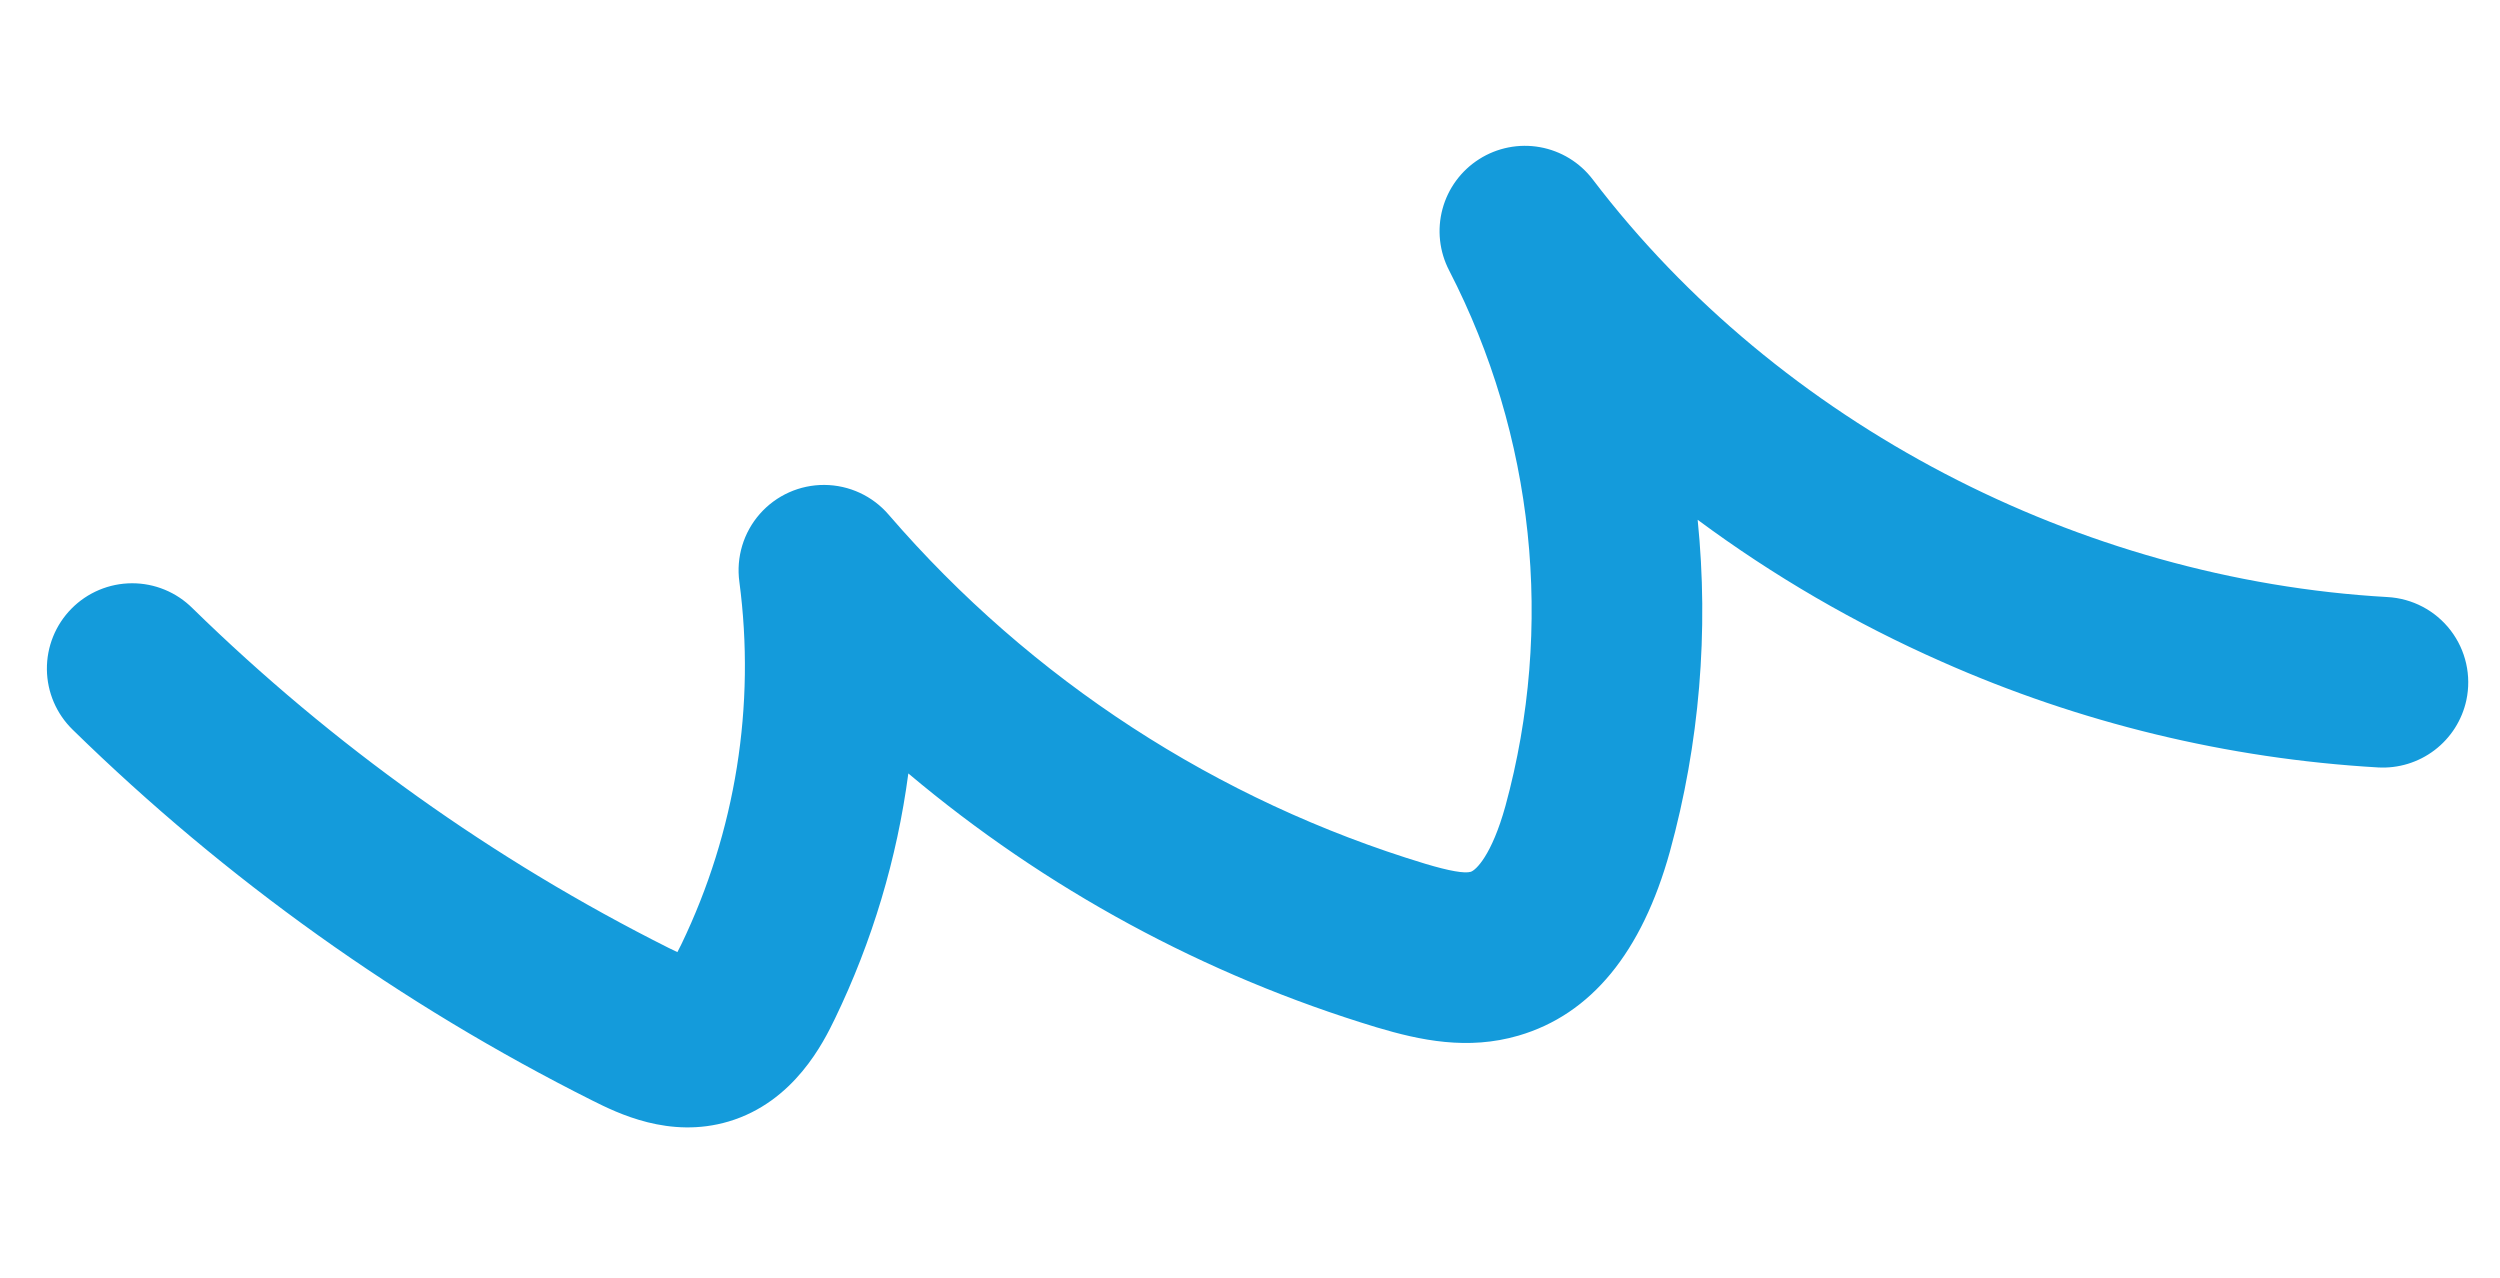 <svg xmlns="http://www.w3.org/2000/svg" xmlns:xlink="http://www.w3.org/1999/xlink" width="416.703" height="213.002" viewBox="0 0 416.703 213.002">
  <defs>
    <clipPath id="clip-path">
      <path id="Path_4239" data-name="Path 4239" d="M493.647,253.06a14.213,14.213,0,0,0-8.148,17.418,123.633,123.633,0,0,1-6.292,89.487c-3.7,7.755-6.745,9.7-7.606,9.8-1.076.12-3.494-.762-7.187-2.617A191.306,191.306,0,0,1,386.446,294.3a14.22,14.22,0,0,0-26.453,6.661,106.844,106.844,0,0,1-20.02,57.806c-.332.463-.628.851-.885,1.178-.374-.259-.811-.573-1.324-.953a316.5,316.5,0,0,1-68.271-69.527,14.216,14.216,0,1,0-23.182,16.46,344.984,344.984,0,0,0,74.508,75.9c3.745,2.78,11.542,8.566,21.76,7.4,11.383-1.3,17.95-10.362,20.42-13.775a134.667,134.667,0,0,0,19.167-38.132,220.2,220.2,0,0,0,69.485,55.241c6.795,3.41,14.291,6.436,23.067,5.468,12.487-1.377,22.632-10.061,30.152-25.81a151.117,151.117,0,0,0,14.175-53.642,211.747,211.747,0,0,0,35.915,30.343,209.1,209.1,0,0,0,68.553,30.018,14.234,14.234,0,0,0,16.445-8.472v0a14.23,14.23,0,0,0-9.972-19.216C580.053,339.466,535.2,305.317,511.7,259.695a14.2,14.2,0,0,0-18.052-6.635" transform="translate(-243.669 -251.984)" fill="none"/>
    </clipPath>
    <linearGradient id="linear-gradient" x1="-1.591" y1="6.112" x2="-1.584" y2="6.112" gradientUnits="objectBoundingBox">
      <stop offset="0" stop-color="#aac3e7"/>
      <stop offset="0.017" stop-color="#aac3e7"/>
      <stop offset="0.607" stop-color="#009188"/>
      <stop offset="1" stop-color="#149bdb"/>
    </linearGradient>
  </defs>
  <g id="Group_2930" data-name="Group 2930" transform="matrix(0.985, -0.174, 0.174, 0.985, -283.724, -136.844)">
    <g id="Group_2929" data-name="Group 2929" transform="translate(243.669 251.984)" clip-path="url(#clip-path)">
      <rect id="Rectangle_1849" data-name="Rectangle 1849" width="400.381" height="147.01" transform="translate(-0.784 0)" fill="url(#linear-gradient)"/>
    </g>
  </g>
</svg>

